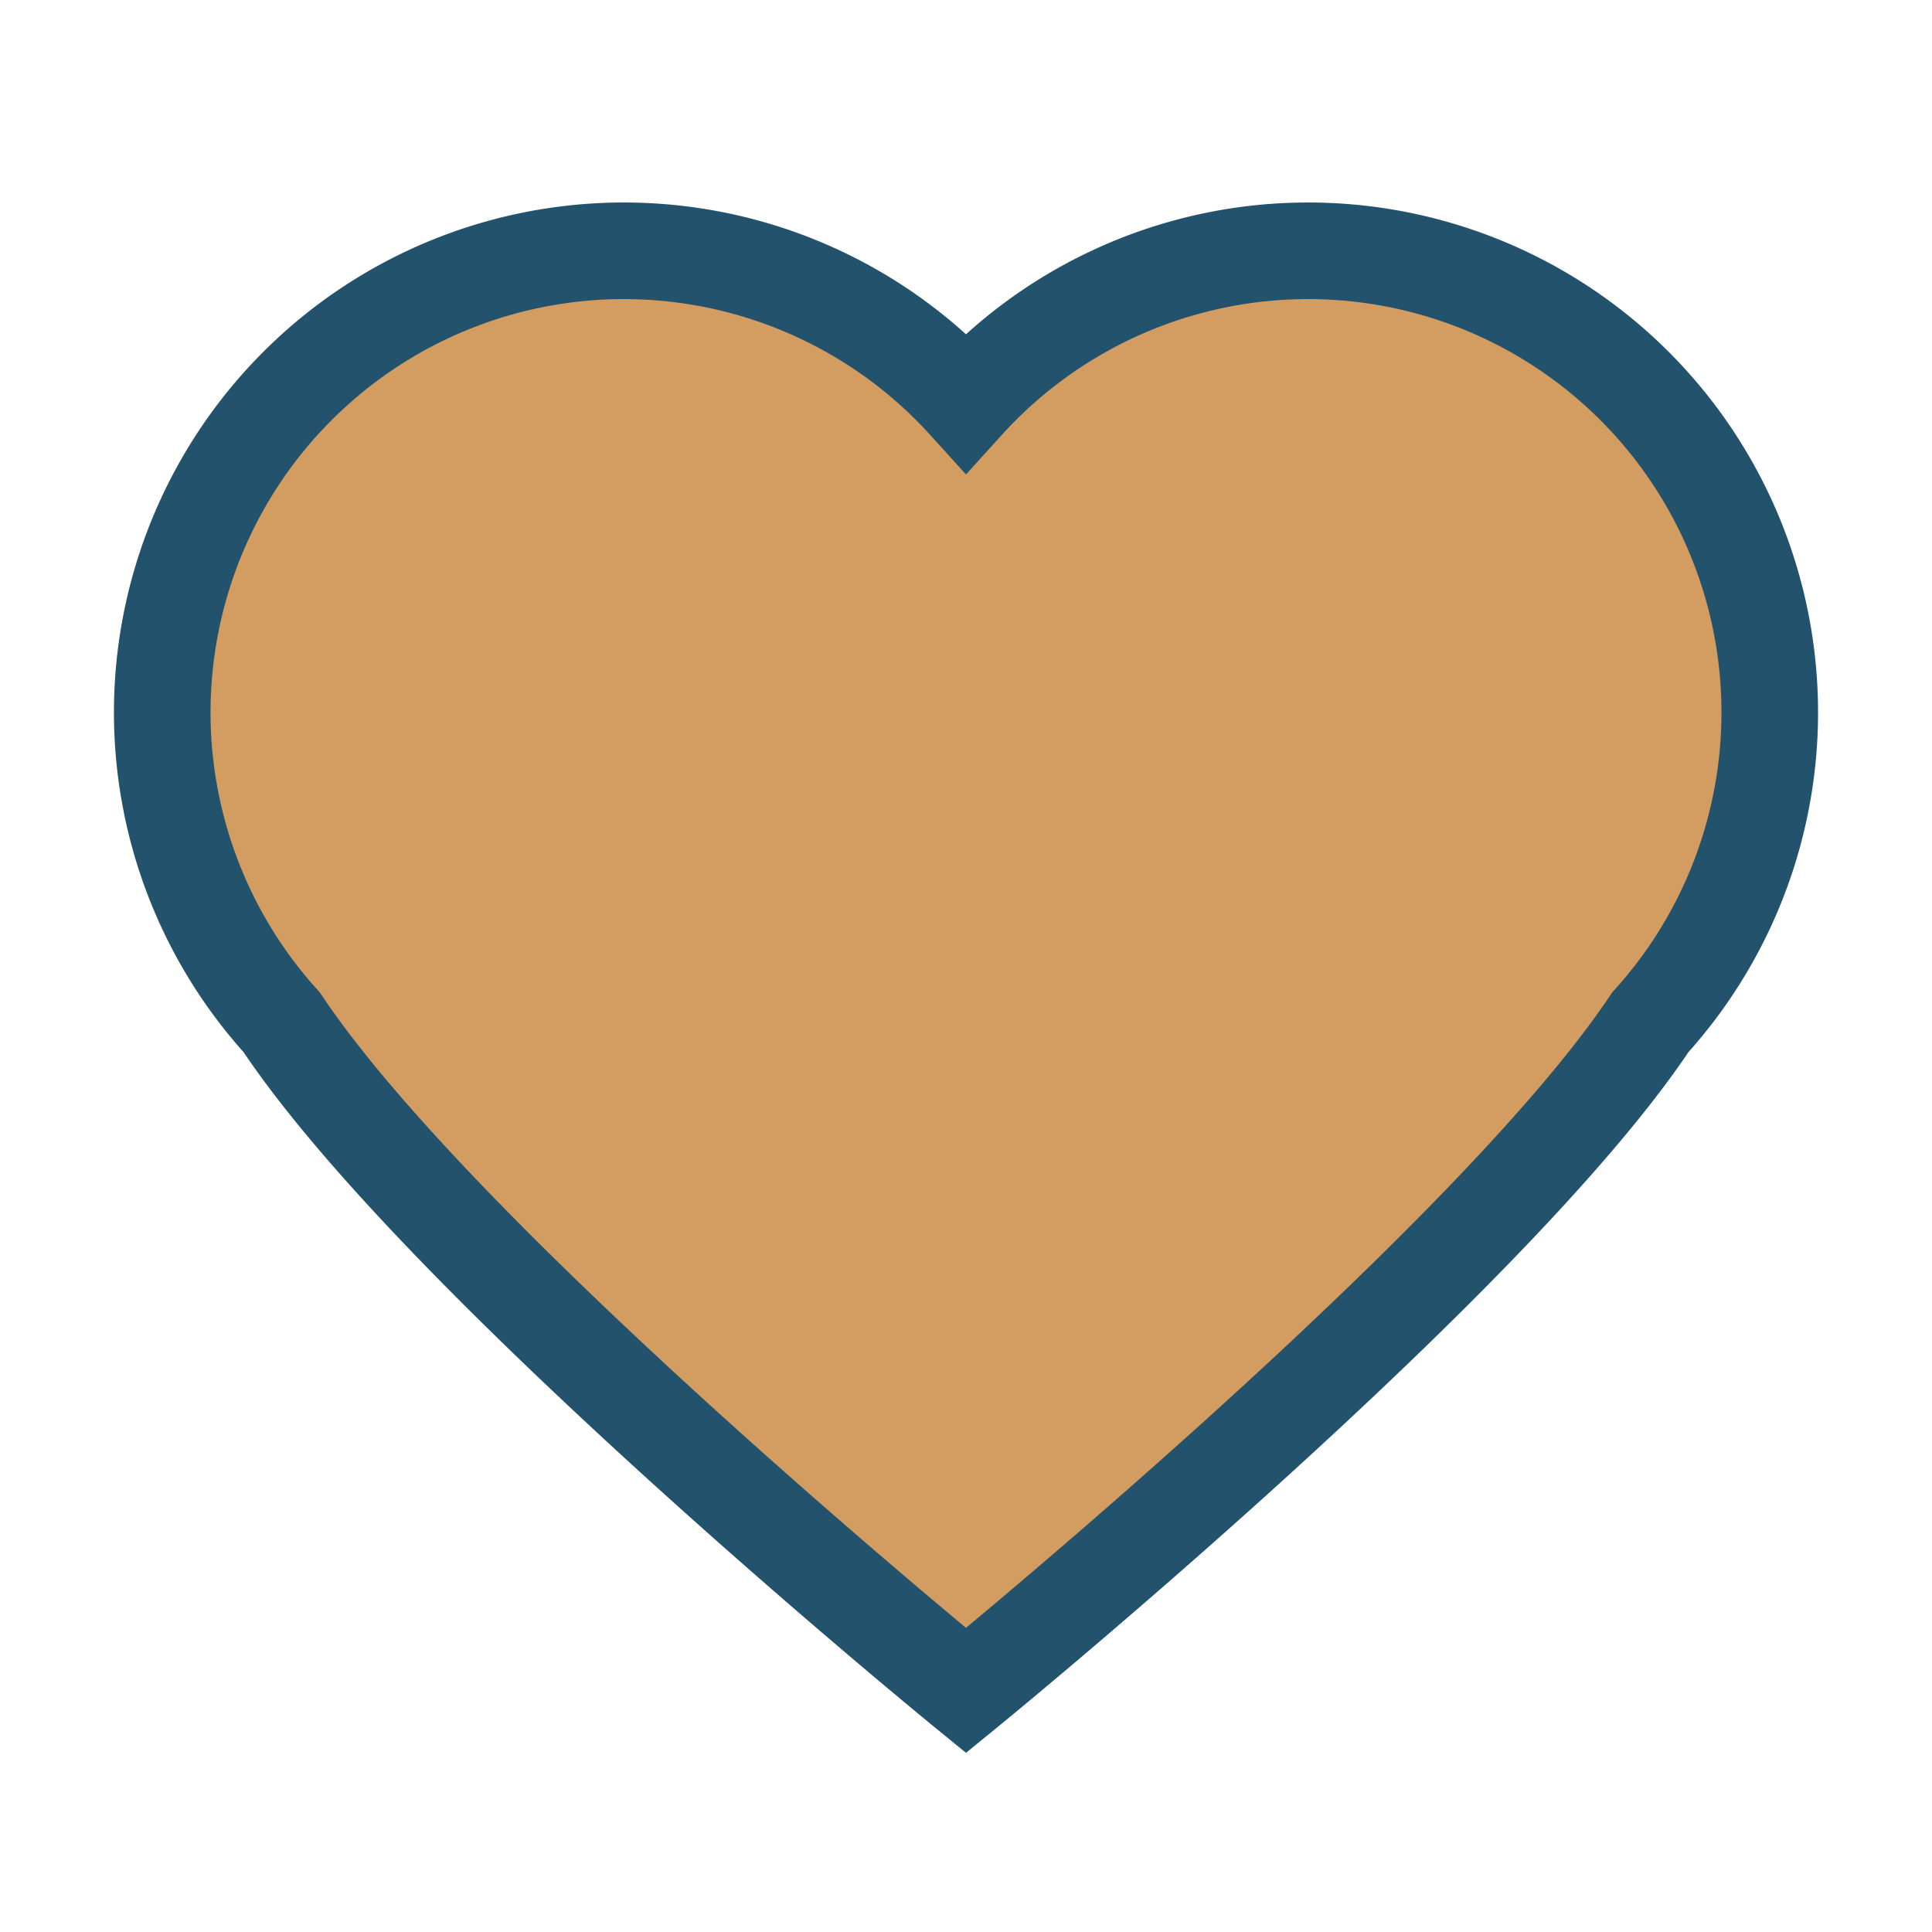 <?xml version="1.0" encoding="UTF-8"?>
<svg xmlns="http://www.w3.org/2000/svg" width="24" height="24" viewBox="0 0 24 24"><path d="M12 21s-6.5-5.3-8.5-8.3A5.4 5.4 0 0 1 12 5a5.4 5.4 0 0 1 8.5 7.7C18.5 15.7 12 21 12 21z" fill="#D39C60" stroke="#23526D" stroke-width="1.2"/></svg>